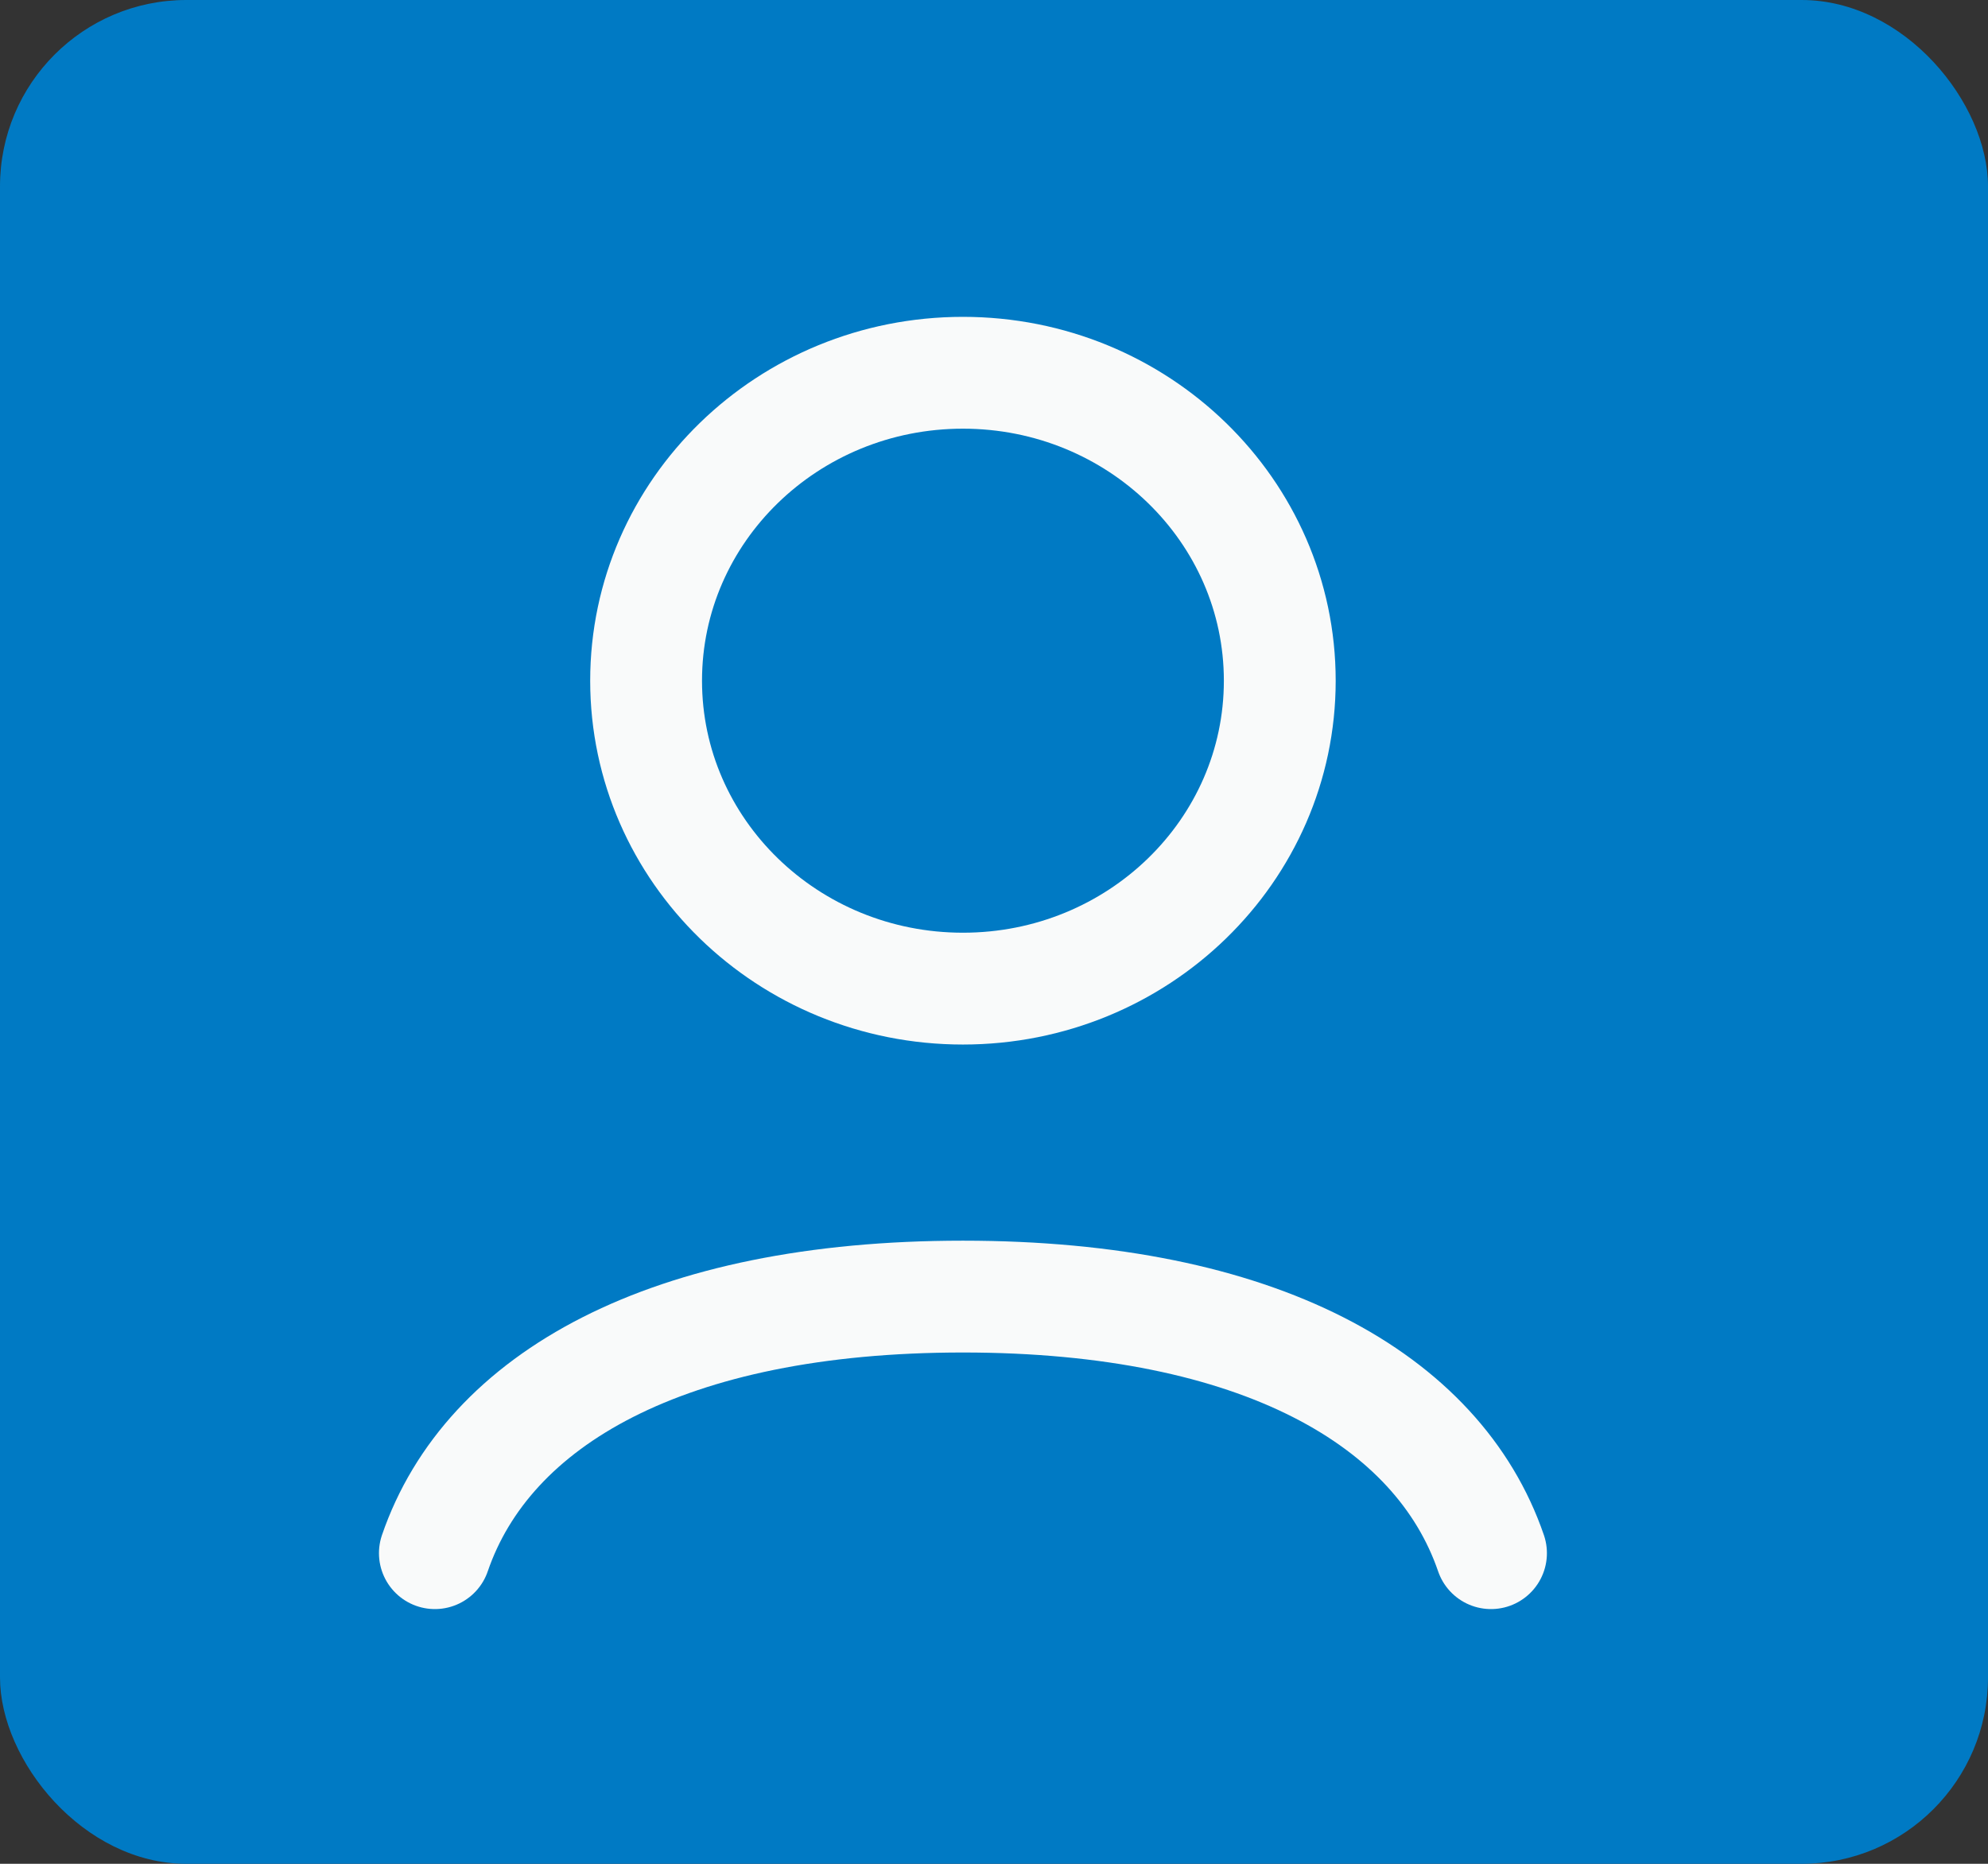 <svg width="32" height="30" viewBox="0 0 32 30" fill="none" xmlns="http://www.w3.org/2000/svg">
<rect x="0" y="0" width="32" height="30" fill="#333333" stroke="none"/>
<rect width="32" height="30" rx="3" fill="#007AC4"/>
<path d="M7 25C7.85 22.522 10.74 20.87 15.5 20.87C20.26 20.87 23.15 22.522 24 25M20.6 10.957C20.6 13.694 18.317 15.913 15.5 15.913C12.683 15.913 10.4 13.694 10.4 10.957C10.4 8.219 12.683 6 15.5 6C18.317 6 20.6 8.219 20.6 10.957Z" stroke="#F9FAFA" stroke-width="1.8" stroke-linecap="round"/>
</svg>
